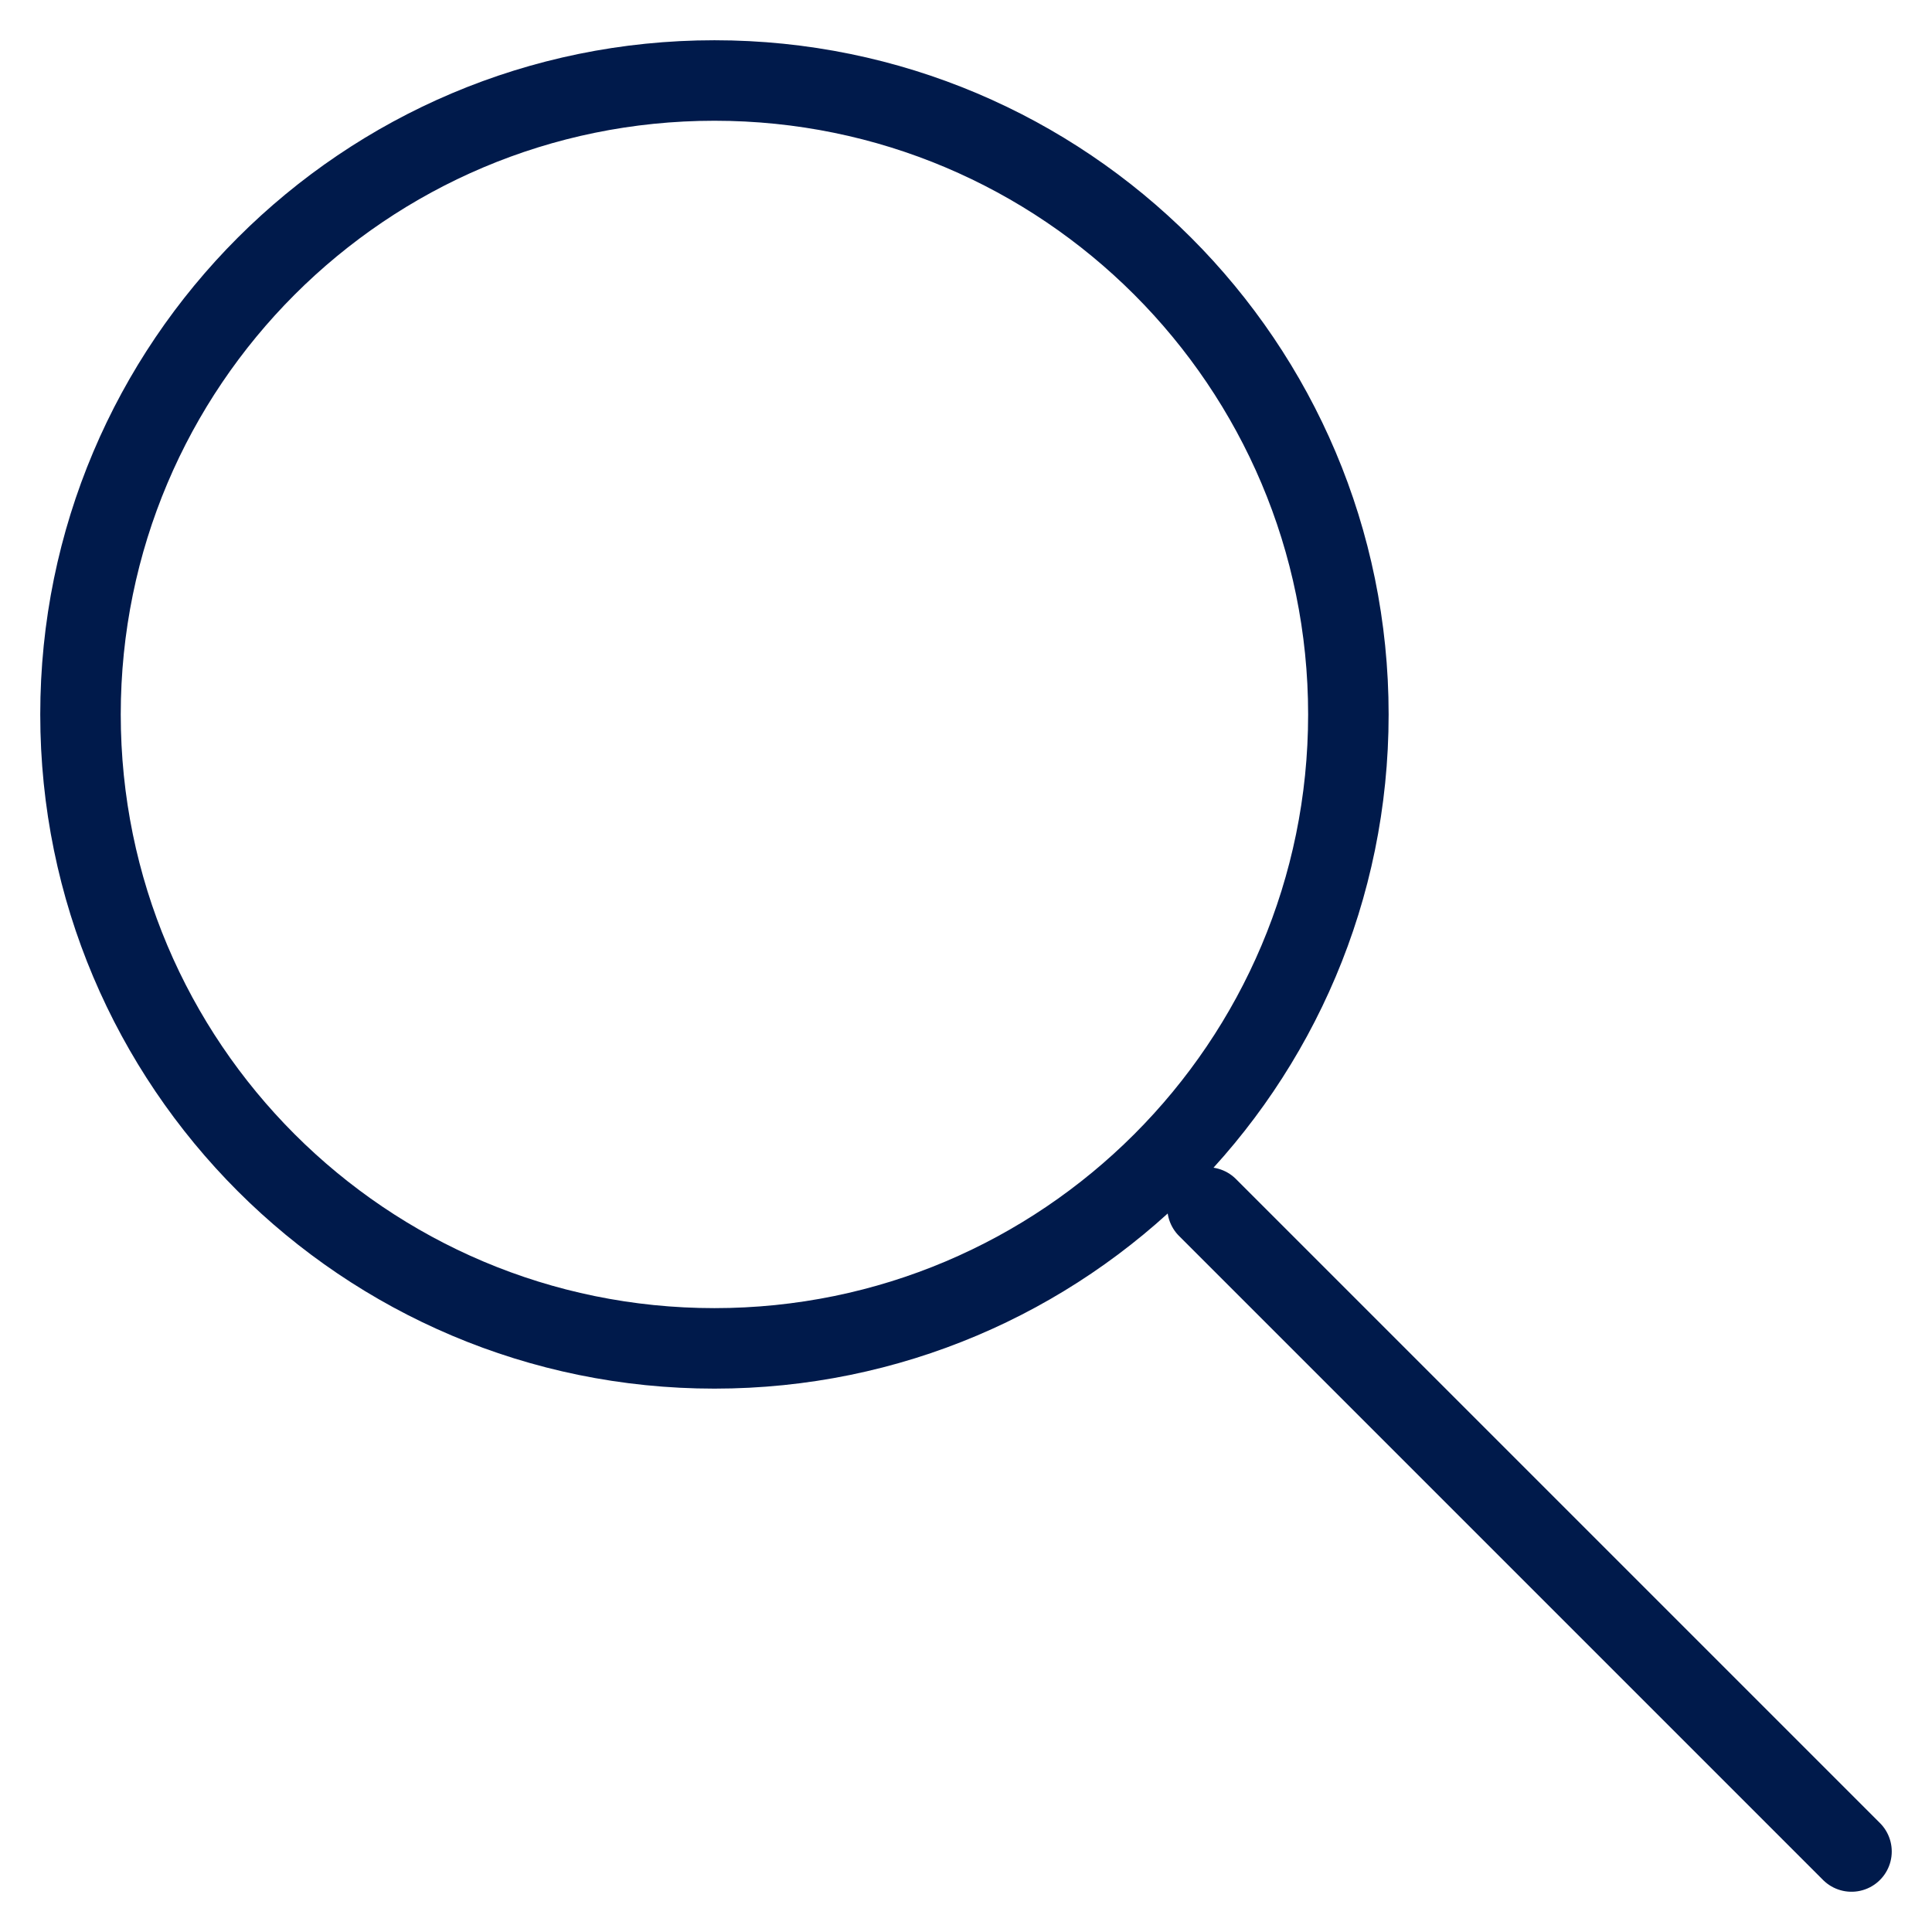 <svg xmlns="http://www.w3.org/2000/svg" width="24" height="24" viewBox="0 0 24 24" fill="none"><path d="M8.875 16.75C13.224 16.75 16.75 13.224 16.75 8.875C16.75 4.526 13.224 1 8.875 1C4.526 1 1 4.526 1 8.875C1 13.224 4.526 16.75 8.875 16.75Z" stroke="#001a4b" stroke-linecap="round" stroke-linejoin="round"/><path d="M15 15L23 23" stroke="#001a4b" stroke-linecap="round" stroke-linejoin="round"/></svg>